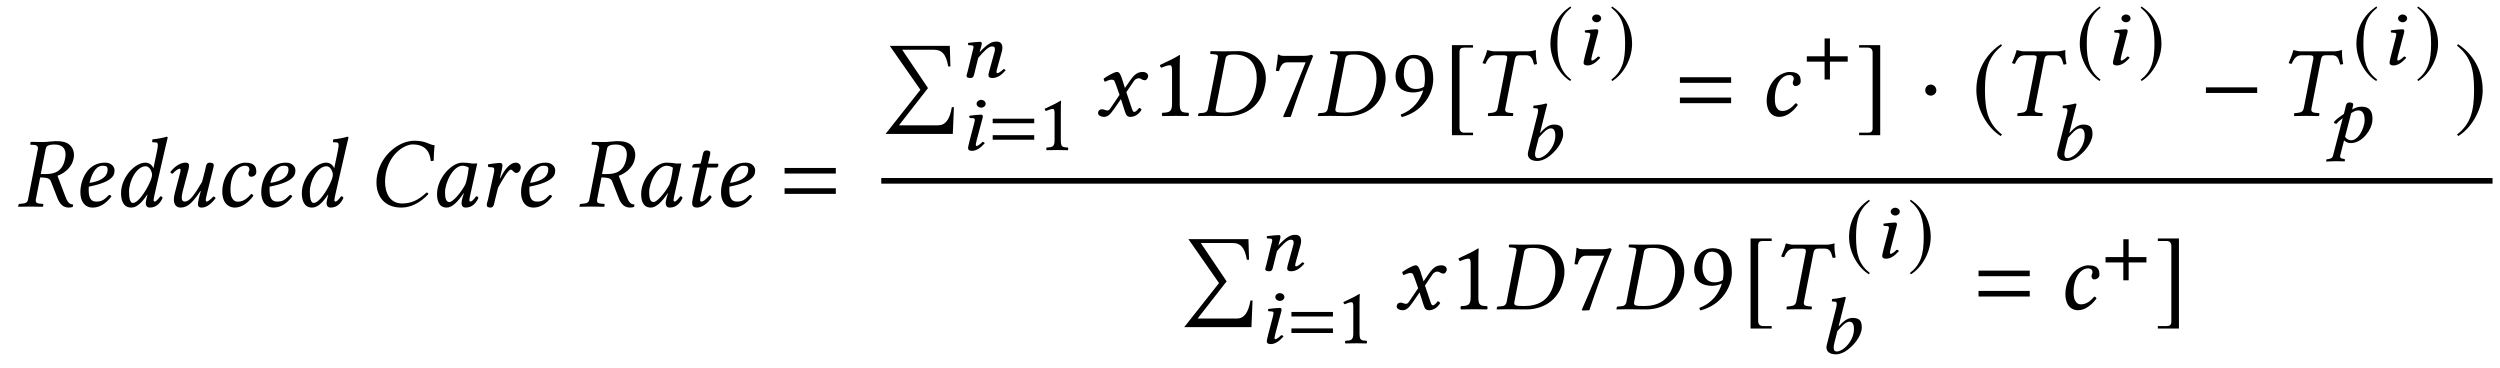 <?xml version='1.0' encoding='UTF-8'?>
<!-- This file was generated by dvisvgm 3.0.3 -->
<svg version='1.1' xmlns='http://www.w3.org/2000/svg' xmlns:xlink='http://www.w3.org/1999/xlink' width='336pt' height='49.5pt' viewBox='0 -33 224 33'>
<g id='page1'>
<g transform='matrix(1 0 0 -1 -193 665)'>
<path d='M197.897 685.049C198.354 685.049 198.874 684.888 198.874 684.162C198.874 684.045 198.856 683.92 198.829 683.776C198.614 682.656 197.915 682.404 197.081 682.404H196.65L197.09 684.637C197.134 684.897 197.287 685.049 197.897 685.049ZM197.951 685.354C197.735 685.354 197.197 685.273 196.857 685.273C196.516 685.273 196.176 685.282 195.772 685.291L195.745 685.273L195.709 685.085C195.701 685.049 195.719 685.031 195.755 685.031L196.086 685.013C196.212 685.004 196.4 684.942 196.4 684.726C196.4 684.699 196.4 684.664 196.391 684.637L195.512 680.136C195.467 679.885 195.332 679.778 194.965 679.751L194.741 679.733C194.696 679.733 194.669 679.706 194.66 679.661L194.624 679.491L194.642 679.473C195.045 679.482 195.395 679.491 195.736 679.491C196.077 679.491 196.426 679.482 196.83 679.473L196.857 679.491L196.883 679.661C196.893 679.706 196.866 679.733 196.83 679.733L196.606 679.751C196.319 679.769 196.203 679.841 196.203 680.02C196.203 680.056 196.203 680.092 196.212 680.136L196.597 682.1C197.314 682.1 197.466 681.965 197.556 681.759L198.166 680.199C198.336 679.778 198.632 679.401 199.152 679.401C199.277 679.401 199.429 679.419 199.528 679.464L199.555 679.679C199.169 679.679 199.017 679.984 198.865 680.369L198.148 682.252C198.542 682.378 199.402 682.844 199.591 683.785C199.618 683.902 199.627 684.018 199.627 684.126C199.627 684.422 199.537 684.682 199.349 684.906C199.017 685.309 198.488 685.354 197.951 685.354ZM202.64 682.808C202.64 682.001 201.699 681.705 201.018 681.616C201.332 682.88 201.824 683.149 202.201 683.149C202.524 683.149 202.64 683.068 202.64 682.808ZM200.956 681.275C203.295 681.732 203.259 682.423 203.259 682.763C203.259 682.987 203.053 683.427 202.407 683.427C200.848 683.427 200.202 681.903 200.202 680.764C200.202 680.002 200.56 679.401 201.305 679.401C201.905 679.401 202.452 679.715 202.982 680.396C202.936 680.495 202.882 680.54 202.774 680.54C202.264 680.02 202.058 679.939 201.627 679.939C201.224 679.939 200.946 680.154 200.946 680.97C200.946 681.015 200.946 681.203 200.956 681.275Z'/>
<path d='M206.211 681.23C205.772 680.423 205.26 679.814 204.911 679.814C204.624 679.814 204.562 680.334 204.562 680.836C204.562 681.786 205.234 683.104 206.059 683.104C206.4 683.104 206.624 682.638 206.624 682.324C206.624 682.118 206.471 681.705 206.211 681.23ZM206.211 680.531L206.149 680.298C206.095 680.083 206.059 679.912 206.059 679.805C206.059 679.634 206.122 679.401 206.427 679.401C206.982 679.401 207.341 679.76 207.574 680.271C207.529 680.352 207.484 680.414 207.367 680.414C207.125 680.083 206.955 679.939 206.865 679.939C206.839 679.939 206.758 679.957 206.758 680.065C206.758 680.145 206.812 680.396 206.848 680.567L207.798 684.718C207.932 685.3 208.022 685.659 208.022 685.659C208.022 685.722 207.995 685.749 207.914 685.749C207.672 685.659 207.027 685.542 206.659 685.515L206.632 685.3C206.632 685.273 206.641 685.255 206.677 685.255L206.955 685.238C207.072 685.238 207.143 685.183 207.143 684.986C207.143 684.888 207.117 684.735 207.081 684.538L206.749 682.933H206.74C206.632 683.203 206.373 683.427 206.032 683.427C205.072 683.427 203.845 682.1 203.845 680.692C203.845 680.199 203.97 679.401 204.759 679.401C205.225 679.401 205.646 679.76 206.184 680.549L206.211 680.531ZM212.037 682.647C212.073 682.808 212.154 683.077 212.154 683.184C212.154 683.337 212.064 683.427 211.777 683.427C211.437 683.427 211.455 683.032 211.365 682.691L211.105 681.705C210.442 680.576 210.002 679.939 209.554 679.939C209.393 679.939 209.285 680.029 209.285 680.271C209.285 680.414 209.303 680.603 209.366 680.845L209.751 682.306C209.823 682.593 209.939 682.96 209.939 683.131S209.886 683.427 209.617 683.427C209.186 683.427 208.676 683.122 208.263 682.593C208.29 682.512 208.344 682.44 208.47 682.44C208.703 682.709 208.998 682.889 209.088 682.889C209.151 682.889 209.178 682.844 209.178 682.736C209.178 682.656 209.124 682.458 209.061 682.225L208.667 680.719C208.604 680.486 208.577 680.289 208.577 680.118C208.577 679.608 208.864 679.401 209.178 679.401C209.876 679.401 210.326 679.957 210.962 680.889L210.989 680.872L210.89 680.522C210.81 680.235 210.738 679.868 210.738 679.697C210.738 679.527 210.8 679.401 211.069 679.401C211.5 679.401 211.902 679.706 212.315 680.235C212.288 680.316 212.234 680.388 212.109 680.388C211.876 680.118 211.616 679.939 211.526 679.939C211.464 679.939 211.437 679.984 211.437 680.092C211.437 680.172 211.481 680.369 211.535 680.603L212.037 682.647ZM214.046 679.401C214.691 679.401 215.274 679.868 215.704 680.459C215.678 680.549 215.588 680.621 215.507 680.621C215.158 680.226 214.798 679.93 214.323 679.93C214.171 679.93 214.001 679.966 213.876 680.136C213.741 680.307 213.651 680.486 213.651 681.024C213.651 682.36 214.279 683.149 214.969 683.149C215.095 683.149 215.346 683.104 215.346 682.808C215.346 682.754 215.328 682.683 215.301 682.638C215.274 682.602 215.256 682.503 215.256 682.449C215.256 682.306 215.346 682.163 215.498 682.163C215.74 682.163 215.964 682.342 215.964 682.566C215.964 682.916 215.928 683.427 214.96 683.427C214.601 683.427 214.019 683.194 213.651 682.799C213.212 682.324 212.917 681.634 212.917 680.827C212.917 680.531 212.97 680.128 213.185 679.832C213.374 679.572 213.678 679.401 214.046 679.401ZM218.847 682.808C218.847 682.001 217.905 681.705 217.224 681.616C217.538 682.88 218.03 683.149 218.407 683.149C218.73 683.149 218.847 683.068 218.847 682.808ZM217.161 681.275C219.501 681.732 219.465 682.423 219.465 682.763C219.465 682.987 219.259 683.427 218.614 683.427C217.054 683.427 216.408 681.903 216.408 680.764C216.408 680.002 216.767 679.401 217.511 679.401C218.111 679.401 218.659 679.715 219.187 680.396C219.143 680.495 219.089 680.54 218.981 680.54C218.47 680.02 218.263 679.939 217.833 679.939C217.43 679.939 217.152 680.154 217.152 680.97C217.152 681.015 217.152 681.203 217.161 681.275Z'/>
<path d='M222.411 681.23C221.971 680.423 221.46 679.814 221.111 679.814C220.824 679.814 220.761 680.334 220.761 680.836C220.761 681.786 221.433 683.104 222.259 683.104C222.599 683.104 222.823 682.638 222.823 682.324C222.823 682.118 222.671 681.705 222.411 681.23ZM222.411 680.531L222.348 680.298C222.294 680.083 222.259 679.912 222.259 679.805C222.259 679.634 222.321 679.401 222.626 679.401C223.182 679.401 223.54 679.76 223.773 680.271C223.728 680.352 223.684 680.414 223.567 680.414C223.325 680.083 223.155 679.939 223.065 679.939C223.038 679.939 222.958 679.957 222.958 680.065C222.958 680.145 223.011 680.396 223.047 680.567L223.997 684.718C224.132 685.3 224.221 685.659 224.221 685.659C224.221 685.722 224.195 685.749 224.114 685.749C223.872 685.659 223.227 685.542 222.859 685.515L222.832 685.3C222.832 685.273 222.841 685.255 222.877 685.255L223.155 685.238C223.271 685.238 223.343 685.183 223.343 684.986C223.343 684.888 223.316 684.735 223.28 684.538L222.949 682.933H222.94C222.832 683.203 222.573 683.427 222.232 683.427C221.272 683.427 220.044 682.1 220.044 680.692C220.044 680.199 220.17 679.401 220.958 679.401C221.425 679.401 221.846 679.76 222.384 680.549L222.411 680.531Z'/>
<path d='M228.963 679.401C229.796 679.401 230.648 679.814 231.384 680.612C231.357 680.692 231.312 680.746 231.213 680.746C230.469 680.047 229.823 679.769 229.026 679.769C227.95 679.769 227.501 680.683 227.501 681.732C227.501 681.974 227.528 682.234 227.573 682.485C227.932 684.305 229.295 685.058 229.976 685.058C231.168 685.058 231.527 684.332 231.599 683.561L231.858 683.597C231.867 684.063 231.885 684.502 231.939 684.986C231.455 685.013 231.195 685.39 230.137 685.39C228.712 685.39 227.134 684.081 226.794 682.315C226.749 682.091 226.731 681.876 226.731 681.652C226.731 680.459 227.403 679.401 228.963 679.401ZM235.134 683.373C234.892 683.4 234.776 683.427 234.417 683.427C233.457 683.427 232.158 682.019 232.158 680.612C232.158 680.109 232.275 679.401 233.027 679.401C233.502 679.401 234.005 679.894 234.543 680.692L234.561 680.674L234.444 680.298C234.382 680.092 234.355 679.912 234.355 679.805C234.355 679.634 234.417 679.401 234.722 679.401C235.278 679.401 235.636 679.76 235.869 680.271C235.824 680.352 235.779 680.414 235.663 680.414C235.421 680.083 235.251 679.939 235.161 679.939C235.134 679.939 235.054 679.957 235.054 680.065C235.054 680.145 235.107 680.396 235.143 680.567L235.762 683.355C235.546 683.355 235.314 683.328 235.134 683.373ZM234.686 681.454C234.247 680.648 233.556 679.894 233.269 679.894C232.965 679.894 232.875 680.253 232.875 680.755C232.875 681.705 233.619 683.149 234.444 683.149C234.632 683.149 234.829 683.086 235 682.978C235 682.978 234.91 682.028 234.686 681.454ZM237.796 682.046L237.867 682.36C237.948 682.709 238.02 683.023 238.02 683.175C238.02 683.31 237.948 683.4 237.832 683.4C237.545 683.4 237.177 683.337 236.756 683.283C236.693 683.211 236.711 683.113 236.765 683.032L237.123 683.005C237.231 682.996 237.285 682.916 237.285 682.826C237.285 682.745 237.285 682.62 237.222 682.369L236.729 680.136C236.685 679.939 236.613 679.787 236.613 679.644C236.613 679.491 236.693 679.401 236.953 679.401C237.267 679.401 237.276 679.787 237.365 680.136L237.625 681.185C238.056 681.965 238.558 682.799 238.764 682.799C238.854 682.799 238.899 682.754 238.953 682.691C239.015 682.62 239.132 682.503 239.257 682.503C239.499 682.503 239.66 682.763 239.66 683.005C239.66 683.194 239.526 683.427 239.194 683.427C238.747 683.427 238.226 682.871 237.832 682.037L237.796 682.046Z'/>
<path d='M242.125 682.808C242.125 682.001 241.184 681.705 240.502 681.616C240.817 682.88 241.31 683.149 241.686 683.149C242.009 683.149 242.125 683.068 242.125 682.808ZM240.44 681.275C242.78 681.732 242.744 682.423 242.744 682.763C242.744 682.987 242.537 683.427 241.892 683.427C240.332 683.427 239.687 681.903 239.687 680.764C239.687 680.002 240.045 679.401 240.79 679.401C241.39 679.401 241.937 679.715 242.466 680.396C242.421 680.495 242.367 680.54 242.259 680.54C241.749 680.02 241.543 679.939 241.112 679.939C240.709 679.939 240.43 680.154 240.43 680.97C240.43 681.015 240.43 681.203 240.44 681.275Z'/>
<path d='M248.188 685.049C248.645 685.049 249.165 684.888 249.165 684.162C249.165 684.045 249.147 683.92 249.12 683.776C248.905 682.656 248.206 682.404 247.372 682.404H246.942L247.381 684.637C247.426 684.897 247.578 685.049 248.188 685.049ZM248.242 685.354C248.026 685.354 247.488 685.273 247.148 685.273C246.807 685.273 246.467 685.282 246.064 685.291L246.037 685.273L246.001 685.085C245.992 685.049 246.01 685.031 246.046 685.031L246.377 685.013C246.503 685.004 246.691 684.942 246.691 684.726C246.691 684.699 246.691 684.664 246.682 684.637L245.804 680.136C245.758 679.885 245.624 679.778 245.256 679.751L245.032 679.733C244.987 679.733 244.96 679.706 244.952 679.661L244.916 679.491L244.934 679.473C245.337 679.482 245.686 679.491 246.028 679.491C246.368 679.491 246.718 679.482 247.121 679.473L247.148 679.491L247.175 679.661C247.184 679.706 247.157 679.733 247.121 679.733L246.897 679.751C246.61 679.769 246.494 679.841 246.494 680.02C246.494 680.056 246.494 680.092 246.503 680.136L246.888 682.1C247.605 682.1 247.757 681.965 247.847 681.759L248.457 680.199C248.628 679.778 248.923 679.401 249.443 679.401C249.569 679.401 249.721 679.419 249.819 679.464L249.846 679.679C249.461 679.679 249.309 679.984 249.156 680.369L248.439 682.252C248.834 682.378 249.694 682.844 249.882 683.785C249.909 683.902 249.918 684.018 249.918 684.126C249.918 684.422 249.828 684.682 249.64 684.906C249.309 685.309 248.78 685.354 248.242 685.354ZM253.425 683.373C253.183 683.4 253.066 683.427 252.707 683.427C251.748 683.427 250.448 682.019 250.448 680.612C250.448 680.109 250.565 679.401 251.318 679.401C251.793 679.401 252.295 679.894 252.833 680.692L252.851 680.674L252.734 680.298C252.672 680.092 252.645 679.912 252.645 679.805C252.645 679.634 252.707 679.401 253.012 679.401C253.569 679.401 253.927 679.76 254.16 680.271C254.115 680.352 254.07 680.414 253.954 680.414C253.712 680.083 253.542 679.939 253.452 679.939C253.425 679.939 253.345 679.957 253.345 680.065C253.345 680.145 253.398 680.396 253.434 680.567L254.053 683.355C253.837 683.355 253.605 683.328 253.425 683.373ZM252.976 681.454C252.537 680.648 251.847 679.894 251.56 679.894C251.256 679.894 251.166 680.253 251.166 680.755C251.166 681.705 251.91 683.149 252.734 683.149C252.923 683.149 253.12 683.086 253.291 682.978C253.291 682.978 253.201 682.028 252.976 681.454ZM255.773 683.337L255.298 683.31C255.127 683.301 255.065 683.229 255.047 683.158C255.037 683.131 255.011 683.023 255.011 683.005C255.011 682.987 255.037 682.987 255.065 682.987H255.692L255.145 680.549C255.083 680.262 255.019 679.984 255.019 679.814C255.019 679.491 255.181 679.401 255.459 679.401C255.863 679.401 256.454 679.769 256.759 680.325C256.732 680.441 256.669 680.495 256.561 680.495C256.149 680.029 255.988 679.939 255.845 679.939C255.818 679.939 255.728 679.957 255.728 680.065C255.728 680.145 255.755 680.325 255.827 680.629L256.356 682.987H257.234C257.341 683.032 257.423 683.265 257.324 683.337H256.436L256.526 683.74C256.561 683.911 256.642 684.171 256.642 684.278C256.642 684.431 256.57 684.52 256.284 684.52C255.961 684.52 255.979 684.117 255.89 683.785L255.773 683.337ZM260.041 682.808C260.041 682.001 259.101 681.705 258.42 681.616C258.733 682.88 259.226 683.149 259.602 683.149C259.925 683.149 260.041 683.068 260.041 682.808ZM258.357 681.275C260.696 681.732 260.66 682.423 260.66 682.763C260.66 682.987 260.455 683.427 259.808 683.427C258.249 683.427 257.603 681.903 257.603 680.764C257.603 680.002 257.962 679.401 258.706 679.401C259.307 679.401 259.853 679.715 260.383 680.396C260.338 680.495 260.284 680.54 260.176 680.54C259.665 680.02 259.459 679.939 259.029 679.939C258.625 679.939 258.348 680.154 258.348 680.97C258.348 681.015 258.348 681.203 258.357 681.275Z'/>
<path d='M267.889 682.449V682.951H263.299V682.449H267.889ZM267.889 680.629V681.132H263.299V680.629H267.889Z'/>
<path d='M278.471 688.396H278.283C278.103 687.275 277.69 686.773 277.063 686.773H273.549L276.149 690.108L273.836 693.541H276.704C277.358 693.541 277.771 693.183 277.96 692.044H278.157L278.103 693.891H272.723L275.467 689.955L272.347 686.002H278.372L278.471 688.396Z'/>
<path d='M282.379 691.985L282.698 693.141C282.778 693.395 282.815 693.563 282.815 693.693C282.815 694.13 282.604 694.275 282.291 694.275C281.877 694.275 281.528 694.122 280.786 693.337L280.778 693.345L280.794 693.41C280.874 693.693 280.967 693.977 280.967 694.101C280.967 694.202 280.917 694.253 280.808 694.253C280.539 694.253 280.154 694.202 279.768 694.159C279.703 694.101 279.732 694.021 279.775 693.955L280.088 693.933C280.183 693.926 280.227 693.861 280.227 693.788C280.227 693.723 280.204 693.621 280.147 693.417L279.703 691.606C279.666 691.461 279.601 691.279 279.601 691.207C279.601 691.083 279.696 691.01 279.965 691.01C280.277 691.01 280.27 691.33 280.35 691.606L280.648 692.814C281.15 693.41 281.586 693.839 281.877 693.839C282.044 693.839 282.146 693.803 282.146 693.577C282.146 693.475 282.117 693.33 282.037 693.083L281.717 691.919C281.644 691.686 281.564 691.388 281.564 691.25S281.659 691.01 281.913 691.01C282.35 691.01 282.713 691.257 283.099 691.686C283.077 691.752 283.026 691.81 282.917 691.81C282.698 691.592 282.459 691.447 282.371 691.447C282.313 691.447 282.284 691.483 282.284 691.57C282.284 691.636 282.327 691.796 282.379 691.985Z'/>
<path d='M280.502 688.703C280.502 688.514 280.692 688.354 280.91 688.354S281.317 688.514 281.317 688.703C281.317 688.892 281.128 689.052 280.91 689.052S280.502 688.892 280.502 688.703ZM280.895 686.885C280.967 687.168 281.063 687.452 281.063 687.576C281.063 687.677 280.99 687.728 280.888 687.728C280.626 687.728 280.27 687.677 279.885 687.634C279.819 687.576 279.848 687.496 279.892 687.43L280.204 687.408C280.299 687.401 280.343 687.336 280.343 687.263C280.343 687.198 280.32 687.096 280.27 686.892L279.877 685.394C279.826 685.161 279.739 684.863 279.739 684.725C279.739 684.587 279.833 684.485 280.081 684.485C280.481 684.485 280.844 684.732 281.229 685.161C281.208 685.227 281.15 685.285 281.033 685.285C280.822 685.067 280.589 684.921 280.509 684.921C280.452 684.921 280.43 684.958 280.43 685.045C280.43 685.111 280.473 685.27 280.517 685.46L280.895 686.885Z'/>
<path d='M285.667 686.958V687.365H281.945V686.958H285.667ZM285.667 685.481V685.889H281.945V685.481H285.667Z'/>
<path d='M288.049 685.445V687.968C288.049 688.405 288.056 688.848 288.07 688.943C288.07 688.979 288.056 688.979 288.027 688.979C287.627 688.732 287.241 688.55 286.601 688.252C286.616 688.172 286.646 688.099 286.71 688.055C287.045 688.194 287.205 688.237 287.343 688.237C287.466 688.237 287.489 688.063 287.489 687.815V685.445C287.489 684.841 287.292 684.805 286.783 684.783C286.739 684.74 286.739 684.587 286.783 684.543C287.14 684.551 287.401 684.558 287.794 684.558C288.143 684.558 288.318 684.551 288.681 684.543C288.724 684.587 288.724 684.74 288.681 684.783C288.172 684.805 288.049 684.841 288.049 685.445Z'/>
<path d='M292.997 690.388L293.31 689.5L292.477 688.272C292.387 688.138 292.288 688.102 292.226 688.102C292.154 688.102 292.055 688.12 291.983 688.156C291.902 688.192 291.813 688.21 291.723 688.21C291.526 688.21 291.383 688.066 291.383 687.869C291.383 687.636 291.696 687.528 291.902 687.528C292.207 687.528 292.423 687.663 292.817 688.228L293.436 689.124L293.785 688.03C293.902 687.672 293.991 687.528 294.296 687.528C294.61 687.528 295.005 687.699 295.283 688.165C295.247 688.245 295.166 688.317 295.068 688.335C294.835 688.039 294.718 687.968 294.619 687.968C294.538 687.968 294.476 688.084 294.404 688.299L293.92 689.743L294.601 690.747C294.745 690.953 294.96 690.989 295.023 690.989C295.095 690.989 295.211 690.962 295.292 690.899C295.354 690.845 295.498 690.809 295.587 690.809C295.713 690.809 295.874 690.989 295.874 691.195C295.874 691.419 295.632 691.554 295.426 691.554C294.978 691.554 294.682 691.401 294.242 690.764L293.794 690.119L293.543 690.908C293.391 691.374 293.292 691.554 293.068 691.554C292.862 691.554 292.199 691.186 291.885 690.953C291.893 690.854 291.929 690.738 292.001 690.675C292.109 690.72 292.405 690.863 292.593 690.863C292.701 690.863 292.79 690.845 292.844 690.764C292.88 690.693 292.943 690.54 292.997 690.388Z'/>
<path d='M298.705 688.712V691.822C298.705 692.36 298.714 692.907 298.733 693.024C298.733 693.069 298.714 693.069 298.678 693.069C298.186 692.764 297.711 692.54 296.922 692.172C296.94 692.074 296.976 691.984 297.056 691.93C297.469 692.1 297.666 692.154 297.836 692.154C297.988 692.154 298.015 691.939 298.015 691.634V688.712C298.015 687.968 297.773 687.923 297.146 687.896C297.092 687.842 297.092 687.654 297.146 687.6C297.585 687.609 297.908 687.618 298.392 687.618C298.822 687.618 299.038 687.609 299.486 687.6C299.54 687.654 299.54 687.842 299.486 687.896C298.858 687.923 298.705 687.968 298.705 688.712Z'/>
<path d='M300.369 687.779L300.342 687.618L300.359 687.6C300.763 687.609 301.103 687.618 301.453 687.618C301.785 687.618 302.116 687.6 303.004 687.6C304.223 687.6 305.935 688.174 306.356 690.379C306.401 690.585 306.419 690.791 306.419 690.98C306.419 692.369 305.425 693.418 303.981 693.418C303.434 693.418 302.923 693.4 302.574 693.4C302.242 693.4 301.892 693.409 301.489 693.418L301.462 693.4L301.435 693.23C301.426 693.185 301.453 693.158 301.498 693.158L301.731 693.14C302.009 693.122 302.125 693.086 302.125 692.907C302.125 692.862 302.116 692.809 302.108 692.746L301.238 688.281C301.184 687.995 301.014 687.896 300.709 687.878L300.449 687.86C300.413 687.86 300.378 687.824 300.369 687.779ZM301.928 688.272L302.807 692.764C302.87 693.078 303.174 693.113 303.595 693.113C305.093 693.113 305.604 692.091 305.604 690.971C305.604 690.702 305.577 690.433 305.523 690.164C305.173 688.353 304.008 687.905 302.798 687.905C302.08 687.905 301.919 687.959 301.919 688.156C301.919 688.192 301.919 688.228 301.928 688.272Z'/>
<path d='M308.381 692.414H309.986C309.287 690.675 308.579 688.927 307.969 687.564L308.041 687.501L308.651 687.528C309.162 689.052 309.654 690.54 310.658 692.988L310.515 693.095C310.362 693.051 310.165 692.997 309.825 692.997H307.978C307.673 692.997 307.691 693.086 307.53 693.122C307.503 693.122 307.494 693.122 307.494 693.095C307.485 692.665 307.386 692.127 307.315 691.661C307.413 691.634 307.503 691.625 307.601 691.634C307.798 692.351 308.094 692.414 308.381 692.414Z'/>
<path d='M311.102 687.779L311.075 687.618L311.093 687.6C311.496 687.609 311.837 687.618 312.187 687.618C312.519 687.618 312.85 687.6 313.737 687.6C314.957 687.6 316.669 688.174 317.09 690.379C317.135 690.585 317.153 690.791 317.153 690.98C317.153 692.369 316.158 693.418 314.715 693.418C314.168 693.418 313.656 693.4 313.307 693.4C312.976 693.4 312.626 693.409 312.223 693.418L312.196 693.4L312.169 693.23C312.16 693.185 312.187 693.158 312.232 693.158L312.465 693.14C312.743 693.122 312.859 693.086 312.859 692.907C312.859 692.862 312.85 692.809 312.841 692.746L311.971 688.281C311.918 687.995 311.747 687.896 311.442 687.878L311.182 687.86C311.146 687.86 311.111 687.824 311.102 687.779ZM312.662 688.272L313.54 692.764C313.603 693.078 313.907 693.113 314.329 693.113C315.826 693.113 316.337 692.091 316.337 690.971C316.337 690.702 316.31 690.433 316.256 690.164C315.906 688.353 314.742 687.905 313.531 687.905C312.814 687.905 312.653 687.959 312.653 688.156C312.653 688.192 312.653 688.228 312.662 688.272Z'/>
<path d='M320.603 690.236C320.307 690.039 320.011 690.03 319.859 690.03C318.981 690.03 318.783 690.89 318.783 691.338C318.783 692.325 319.16 692.773 319.599 692.773C320.163 692.773 320.675 692.468 320.675 690.935C320.675 690.738 320.656 690.496 320.603 690.236ZM320.522 689.913C320.28 689.097 319.706 688.192 318.514 687.744C318.514 687.636 318.55 687.555 318.622 687.51C319.527 687.779 320.083 688.156 320.585 688.739C321.141 689.384 321.419 690.2 321.419 690.908C321.419 692.728 320.387 693.086 319.698 693.086C318.523 693.086 318.039 691.948 318.039 691.177S318.452 689.716 319.67 689.716C319.903 689.716 320.253 689.787 320.522 689.913Z'/>
<path d='M324.985 686.112H324.213C323.917 686.112 323.774 686.264 323.774 686.578V693.338C323.774 693.616 323.891 693.732 324.177 693.732H324.985V693.956H323.093V685.888H324.985V686.112Z'/>
<path d='M326.891 693.4C326.659 693.4 326.47 693.481 326.255 693.517C326.138 693.078 326.03 692.818 325.833 692.351C325.905 692.306 326.021 692.28 326.102 692.28C326.363 692.871 326.587 693.051 327.061 693.051H327.68C328.03 693.051 328.083 692.961 328.038 692.701L327.187 688.299C327.133 688.048 326.999 687.923 326.631 687.887L326.353 687.86C326.317 687.824 326.3 687.681 326.336 687.6C326.739 687.609 327.061 687.618 327.411 687.618C327.751 687.618 328.155 687.609 328.55 687.6C328.577 687.636 328.603 687.815 328.577 687.86L328.271 687.887C327.922 687.914 327.823 688.03 327.877 688.299L328.729 692.674C328.792 692.979 328.909 693.051 329.213 693.051H329.697C330.163 693.051 330.298 692.818 330.45 692.217C330.539 692.217 330.611 692.217 330.719 692.262C330.62 692.773 330.593 693.158 330.62 693.517C330.325 693.463 330.208 693.4 329.885 693.4H326.891Z'/>
<path d='M333.714 697.422C332.66 696.738 331.918 695.56 331.918 694.077C331.918 692.724 332.689 691.357 333.692 690.739L333.779 690.856C332.82 691.612 332.544 692.491 332.544 694.099C332.544 695.713 332.842 696.549 333.779 697.305L333.714 697.422Z'/>
<path d='M335.651 696.353C335.651 696.164 335.84 696.004 336.059 696.004C336.277 696.004 336.466 696.164 336.466 696.353C336.466 696.542 336.277 696.702 336.059 696.702C335.84 696.702 335.651 696.542 335.651 696.353ZM336.044 694.535C336.117 694.818 336.211 695.102 336.211 695.226C336.211 695.327 336.138 695.378 336.037 695.378C335.775 695.378 335.418 695.327 335.033 695.284C334.968 695.226 334.997 695.146 335.04 695.08L335.353 695.058C335.448 695.051 335.491 694.986 335.491 694.913C335.491 694.848 335.47 694.746 335.418 694.542L335.026 693.044C334.976 692.811 334.888 692.513 334.888 692.375S334.983 692.135 335.229 692.135C335.63 692.135 335.993 692.382 336.379 692.811C336.357 692.877 336.298 692.935 336.182 692.935C335.972 692.717 335.739 692.572 335.659 692.572C335.601 692.572 335.579 692.608 335.579 692.695C335.579 692.761 335.623 692.921 335.666 693.11L336.044 694.535Z'/>
<path d='M337.439 697.422L337.373 697.305C338.311 696.549 338.61 695.713 338.61 694.099C338.61 692.491 338.333 691.612 337.373 690.856L337.46 690.739C338.464 691.357 339.235 692.724 339.235 694.077C339.235 695.56 338.493 696.738 337.439 697.422Z'/>
<path d='M331.428 687.874C331.544 688.346 331.624 688.637 331.624 688.637C331.624 688.688 331.595 688.725 331.501 688.725C331.29 688.652 330.722 688.557 330.403 688.536L330.374 688.346C330.374 688.325 330.388 688.31 330.417 688.31L330.657 688.296C330.752 688.296 330.817 688.252 330.817 688.092C330.817 688.012 330.795 687.888 330.759 687.728L329.923 684.42C329.909 684.347 329.893 684.274 329.893 684.202C329.893 683.853 330.148 683.576 330.745 683.576C330.991 683.576 331.304 683.671 331.588 683.845C332.322 684.303 333.057 685.234 333.057 685.976C333.057 686.47 332.955 686.841 332.228 686.841C331.682 686.841 331.283 686.383 330.998 686.085L330.984 686.092L331.428 687.874ZM332.358 685.838C332.358 684.783 331.399 683.831 330.809 683.831C330.62 683.831 330.54 683.954 330.54 684.18C330.54 684.296 330.563 684.441 330.606 684.609L330.868 685.656C331.231 686.056 331.588 686.499 331.959 686.499C332.191 686.499 332.358 686.332 332.358 685.838Z'/>
<path d='M348.109 690.576V691.078H343.519V690.576H348.109ZM348.109 688.756V689.259H343.519V688.756H348.109Z'/>
<path d='M352.422 687.528C353.067 687.528 353.651 687.995 354.081 688.586C354.054 688.676 353.965 688.748 353.884 688.748C353.534 688.353 353.175 688.057 352.7 688.057C352.548 688.057 352.377 688.093 352.252 688.263C352.118 688.434 352.028 688.613 352.028 689.151C352.028 690.487 352.655 691.276 353.345 691.276C353.471 691.276 353.722 691.231 353.722 690.935C353.722 690.881 353.704 690.809 353.678 690.764C353.651 690.729 353.632 690.63 353.632 690.576C353.632 690.433 353.722 690.29 353.875 690.29C354.117 690.29 354.341 690.469 354.341 690.693C354.341 691.043 354.314 691.554 353.336 691.554C352.978 691.554 352.396 691.321 352.028 690.917C351.589 690.451 351.293 689.76 351.293 688.954C351.293 688.658 351.356 688.255 351.562 687.959C351.75 687.699 352.055 687.528 352.422 687.528Z'/>
<path d='M356.483 692.956H354.89V692.476H356.483V690.876H356.962V692.476H358.555V692.956H356.962V694.555H356.483V692.956Z'/>
<path d='M359.576 686.112V685.888H361.467V693.956H359.576V693.732H360.346C360.643 693.732 360.786 693.58 360.786 693.266V686.506C360.786 686.228 360.661 686.112 360.382 686.112H359.576Z'/>
<path d='M366.497 689.913C366.497 690.191 366.264 690.424 365.995 690.424S365.502 690.2 365.502 689.913C365.502 689.572 365.807 689.429 365.995 689.429S366.497 689.581 366.497 689.913Z'/>
<path d='M372.296 694.046C370.995 693.203 370.081 691.751 370.081 689.922C370.081 688.255 371.031 686.569 372.269 685.807L372.376 685.95C371.192 686.883 370.852 687.968 370.852 689.949C370.852 691.939 371.219 692.97 372.376 693.902L372.296 694.046Z'/>
<path d='M374.328 693.4C374.095 693.4 373.907 693.481 373.692 693.517C373.575 693.078 373.468 692.818 373.271 692.351C373.342 692.306 373.459 692.28 373.54 692.28C373.799 692.871 374.023 693.051 374.498 693.051H375.117C375.466 693.051 375.521 692.961 375.476 692.701L374.624 688.299C374.57 688.048 374.436 687.923 374.068 687.887L373.79 687.86C373.754 687.824 373.737 687.681 373.773 687.6C374.176 687.609 374.498 687.618 374.848 687.618C375.188 687.618 375.592 687.609 375.987 687.6C376.014 687.636 376.041 687.815 376.014 687.86L375.709 687.887C375.358 687.914 375.26 688.03 375.314 688.299L376.166 692.674C376.229 692.979 376.345 693.051 376.65 693.051H377.134C377.6 693.051 377.735 692.818 377.887 692.217C377.977 692.217 378.049 692.217 378.156 692.262C378.058 692.773 378.031 693.158 378.058 693.517C377.762 693.463 377.645 693.4 377.322 693.4H374.328Z'/>
<path d='M381.144 697.422C380.09 696.738 379.348 695.56 379.348 694.077C379.348 692.724 380.119 691.357 381.122 690.739L381.209 690.856C380.25 691.612 379.974 692.491 379.974 694.099C379.974 695.713 380.272 696.549 381.209 697.305L381.144 697.422Z'/>
<path d='M383.081 696.353C383.081 696.164 383.27 696.004 383.489 696.004C383.707 696.004 383.896 696.164 383.896 696.353C383.896 696.542 383.707 696.702 383.489 696.702C383.27 696.702 383.081 696.542 383.081 696.353ZM383.474 694.535C383.547 694.818 383.641 695.102 383.641 695.226C383.641 695.327 383.568 695.378 383.467 695.378C383.205 695.378 382.848 695.327 382.463 695.284C382.398 695.226 382.427 695.146 382.47 695.08L382.784 695.058C382.878 695.051 382.921 694.986 382.921 694.913C382.921 694.848 382.9 694.746 382.848 694.542L382.456 693.044C382.406 692.811 382.318 692.513 382.318 692.375S382.413 692.135 382.659 692.135C383.06 692.135 383.423 692.382 383.809 692.811C383.787 692.877 383.728 692.935 383.612 692.935C383.402 692.717 383.169 692.572 383.089 692.572C383.03 692.572 383.009 692.608 383.009 692.695C383.009 692.761 383.053 692.921 383.096 693.11L383.474 694.535Z'/>
<path d='M384.869 697.422L384.803 697.305C385.741 696.549 386.04 695.713 386.04 694.099C386.04 692.491 385.763 691.612 384.803 690.856L384.89 690.739C385.894 691.357 386.665 692.724 386.665 694.077C386.665 695.56 385.923 696.738 384.869 697.422Z'/>
<path d='M378.858 687.874C378.974 688.346 379.054 688.637 379.054 688.637C379.054 688.688 379.025 688.725 378.931 688.725C378.72 688.652 378.152 688.557 377.833 688.536L377.804 688.346C377.804 688.325 377.818 688.31 377.847 688.31L378.087 688.296C378.182 688.296 378.247 688.252 378.247 688.092C378.247 688.012 378.225 687.888 378.189 687.728L377.353 684.42C377.339 684.347 377.323 684.274 377.323 684.202C377.323 683.853 377.578 683.576 378.175 683.576C378.421 683.576 378.734 683.671 379.018 683.845C379.752 684.303 380.487 685.234 380.487 685.976C380.487 686.47 380.385 686.841 379.658 686.841C379.112 686.841 378.713 686.383 378.428 686.085L378.414 686.092L378.858 687.874ZM379.788 685.838C379.788 684.783 378.829 683.831 378.239 683.831C378.05 683.831 377.97 683.954 377.97 684.18C377.97 684.296 377.993 684.441 378.036 684.609L378.298 685.656C378.661 686.056 379.018 686.499 379.389 686.499C379.621 686.499 379.788 686.332 379.788 685.838Z'/>
<path d='M395.242 689.671V690.173H390.652V689.671H395.242Z'/>
<path d='M399.121 693.4C398.888 693.4 398.7 693.481 398.485 693.517C398.368 693.078 398.26 692.818 398.063 692.351C398.135 692.306 398.252 692.28 398.332 692.28C398.592 692.871 398.816 693.051 399.291 693.051H399.91C400.26 693.051 400.314 692.961 400.269 692.701L399.417 688.299C399.363 688.048 399.229 687.923 398.861 687.887L398.583 687.86C398.547 687.824 398.529 687.681 398.565 687.6C398.969 687.609 399.291 687.618 399.641 687.618C399.982 687.618 400.385 687.609 400.78 687.6C400.807 687.636 400.834 687.815 400.807 687.86L400.502 687.887C400.152 687.914 400.054 688.03 400.108 688.299L400.959 692.674C401.022 692.979 401.138 693.051 401.443 693.051H401.927C402.393 693.051 402.528 692.818 402.68 692.217C402.77 692.217 402.842 692.217 402.949 692.262C402.85 692.773 402.824 693.158 402.85 693.517C402.555 693.463 402.438 693.4 402.115 693.4H399.121Z'/>
<path d='M405.93 697.422C404.876 696.738 404.134 695.56 404.134 694.077C404.134 692.724 404.905 691.357 405.908 690.739L405.995 690.856C405.036 691.612 404.76 692.491 404.76 694.099C404.76 695.713 405.058 696.549 405.995 697.305L405.93 697.422Z'/>
<path d='M407.867 696.353C407.867 696.164 408.056 696.004 408.274 696.004C408.493 696.004 408.682 696.164 408.682 696.353C408.682 696.542 408.493 696.702 408.274 696.702C408.056 696.702 407.867 696.542 407.867 696.353ZM408.26 694.535C408.333 694.818 408.427 695.102 408.427 695.226C408.427 695.327 408.354 695.378 408.253 695.378C407.991 695.378 407.634 695.327 407.249 695.284C407.184 695.226 407.213 695.146 407.256 695.08L407.57 695.058C407.664 695.051 407.707 694.986 407.707 694.913C407.707 694.848 407.686 694.746 407.634 694.542L407.242 693.044C407.192 692.811 407.104 692.513 407.104 692.375S407.199 692.135 407.445 692.135C407.846 692.135 408.209 692.382 408.595 692.811C408.573 692.877 408.514 692.935 408.398 692.935C408.188 692.717 407.955 692.572 407.875 692.572C407.816 692.572 407.795 692.608 407.795 692.695C407.795 692.761 407.839 692.921 407.882 693.11L408.26 694.535Z'/>
<path d='M409.655 697.422L409.589 697.305C410.527 696.549 410.826 695.713 410.826 694.099C410.826 692.491 410.549 691.612 409.589 690.856L409.676 690.739C410.68 691.357 411.451 692.724 411.451 694.077C411.451 695.56 410.709 696.738 409.655 697.422Z'/>
<path d='M403.747 688.189C403.776 688.319 403.849 688.538 403.849 688.625C403.849 688.748 403.776 688.821 403.507 688.821C403.195 688.821 403.187 688.501 403.122 688.225L403.013 687.796C402.628 687.534 402.329 687.316 402.111 687.062C402.14 686.96 402.213 686.909 402.35 686.909C402.525 687.12 402.692 687.251 402.91 687.418L402.045 684.08C402.002 683.877 401.893 683.789 401.653 683.753L401.507 683.731C401.471 683.724 401.435 683.717 401.435 683.673V683.535L401.45 683.52C401.45 683.52 401.98 683.557 402.256 683.557C402.562 683.557 403.086 683.542 403.086 683.542L403.1 683.557V683.702C403.1 683.739 403.078 683.753 403.049 683.76L402.904 683.782C402.801 683.797 402.671 683.826 402.671 683.993C402.671 684.015 402.678 684.044 402.685 684.08L403.027 685.418C403.143 685.302 403.376 685.178 403.601 685.178C404.154 685.178 404.598 685.469 404.94 685.854C405.354 686.334 405.572 686.829 405.572 687.353C405.572 687.963 405.361 688.443 404.612 688.443C404.227 688.443 403.951 688.305 403.747 688.189ZM404.874 687.236C404.874 686.88 404.721 686.378 404.438 685.949C404.248 685.651 403.943 685.433 403.66 685.433C403.471 685.433 403.267 685.527 403.115 685.738L403.667 687.861C403.842 687.978 404.045 688.109 404.314 688.109C404.794 688.109 404.874 687.593 404.874 687.236Z'/>
<path d='M413.233 694.046L413.153 693.902C414.31 692.97 414.677 691.939 414.677 689.949C414.677 687.968 414.337 686.883 413.153 685.95L413.26 685.807C414.498 686.569 415.448 688.255 415.448 689.922C415.448 691.751 414.534 693.203 413.233 694.046Z'/>
<path d='M271.961 681.797H416.332' stroke='#000' fill='none' stroke-width='.504'/>
<path d='M305.228 671.08H305.04C304.86 669.959 304.447 669.457 303.82 669.457H300.306L302.906 672.792L300.593 676.225H303.461C304.116 676.225 304.529 675.867 304.717 674.728H304.914L304.86 676.575H299.481L302.224 672.639L299.104 668.686H305.129L305.228 671.08Z'/>
<path d='M309.145 674.669L309.464 675.825C309.544 676.079 309.581 676.247 309.581 676.377C309.581 676.814 309.37 676.959 309.057 676.959C308.643 676.959 308.294 676.806 307.552 676.021L307.544 676.029L307.56 676.094C307.64 676.377 307.733 676.661 307.733 676.785C307.733 676.886 307.683 676.937 307.574 676.937C307.305 676.937 306.92 676.886 306.534 676.843C306.469 676.785 306.498 676.705 306.541 676.639L306.854 676.617C306.949 676.61 306.993 676.545 306.993 676.472C306.993 676.407 306.97 676.305 306.913 676.101L306.469 674.29C306.432 674.145 306.367 673.963 306.367 673.891C306.367 673.767 306.462 673.694 306.731 673.694C307.043 673.694 307.036 674.014 307.116 674.29L307.414 675.498C307.916 676.094 308.352 676.523 308.643 676.523C308.81 676.523 308.912 676.487 308.912 676.261C308.912 676.159 308.883 676.014 308.803 675.767L308.483 674.603C308.41 674.37 308.33 674.072 308.33 673.934S308.425 673.694 308.679 673.694C309.116 673.694 309.479 673.941 309.865 674.37C309.843 674.436 309.792 674.494 309.683 674.494C309.464 674.276 309.225 674.131 309.137 674.131C309.079 674.131 309.05 674.167 309.05 674.254C309.05 674.32 309.093 674.48 309.145 674.669Z'/>
<path d='M307.268 671.387C307.268 671.198 307.458 671.038 307.676 671.038S308.083 671.198 308.083 671.387C308.083 671.576 307.894 671.736 307.676 671.736S307.268 671.576 307.268 671.387ZM307.661 669.569C307.733 669.852 307.829 670.136 307.829 670.26C307.829 670.361 307.756 670.412 307.654 670.412C307.392 670.412 307.036 670.361 306.651 670.318C306.585 670.26 306.614 670.18 306.658 670.114L306.97 670.092C307.065 670.085 307.109 670.02 307.109 669.947C307.109 669.882 307.086 669.78 307.036 669.576L306.644 668.078C306.592 667.845 306.505 667.547 306.505 667.409S306.599 667.169 306.847 667.169C307.247 667.169 307.61 667.416 307.995 667.845C307.974 667.911 307.916 667.969 307.799 667.969C307.589 667.751 307.355 667.606 307.275 667.606C307.218 667.606 307.196 667.642 307.196 667.729C307.196 667.795 307.239 667.955 307.283 668.144L307.661 669.569Z'/>
<path d='M312.433 669.642V670.049H308.711V669.642H312.433ZM312.433 668.165V668.573H308.711V668.165H312.433Z'/>
<path d='M314.815 668.129V670.652C314.815 671.089 314.822 671.532 314.836 671.627C314.836 671.663 314.822 671.663 314.793 671.663C314.392 671.416 314.007 671.234 313.367 670.936C313.382 670.856 313.411 670.783 313.476 670.739C313.811 670.878 313.971 670.921 314.109 670.921C314.232 670.921 314.255 670.747 314.255 670.5V668.129C314.255 667.525 314.058 667.489 313.549 667.467C313.506 667.424 313.506 667.271 313.549 667.227C313.906 667.235 314.168 667.242 314.56 667.242C314.909 667.242 315.084 667.235 315.447 667.227C315.49 667.271 315.49 667.424 315.447 667.467C314.938 667.489 314.815 667.525 314.815 668.129Z'/>
<path d='M319.754 673.063L320.067 672.176L319.234 670.947C319.144 670.813 319.046 670.777 318.983 670.777C318.911 670.777 318.812 670.795 318.74 670.831C318.659 670.867 318.57 670.885 318.48 670.885C318.283 670.885 318.14 670.741 318.14 670.544C318.14 670.311 318.453 670.203 318.659 670.203C318.964 670.203 319.18 670.338 319.574 670.903L320.193 671.799L320.542 670.706C320.659 670.347 320.748 670.203 321.053 670.203C321.367 670.203 321.762 670.374 322.04 670.84C322.004 670.921 321.923 670.992 321.825 671.01C321.592 670.714 321.475 670.643 321.376 670.643C321.296 670.643 321.233 670.759 321.161 670.974L320.677 672.418L321.358 673.422C321.502 673.628 321.717 673.664 321.78 673.664C321.852 673.664 321.968 673.637 322.049 673.574C322.111 673.52 322.255 673.485 322.344 673.485C322.47 673.485 322.631 673.664 322.631 673.87C322.631 674.094 322.389 674.229 322.183 674.229C321.735 674.229 321.439 674.076 320.999 673.44L320.551 672.794L320.3 673.583C320.148 674.049 320.049 674.229 319.825 674.229C319.619 674.229 318.955 673.861 318.642 673.628C318.65 673.529 318.686 673.413 318.758 673.35C318.866 673.395 319.162 673.538 319.35 673.538C319.458 673.538 319.548 673.52 319.601 673.44C319.637 673.368 319.7 673.216 319.754 673.063Z'/>
<path d='M325.462 671.387V674.497C325.462 675.036 325.471 675.582 325.49 675.699C325.49 675.744 325.471 675.744 325.435 675.744C324.942 675.439 324.468 675.215 323.679 674.847C323.697 674.749 323.733 674.659 323.813 674.605C324.226 674.776 324.423 674.829 324.593 674.829C324.745 674.829 324.772 674.614 324.772 674.309V671.387C324.772 670.643 324.53 670.598 323.903 670.571C323.849 670.517 323.849 670.329 323.903 670.275C324.342 670.284 324.665 670.293 325.149 670.293C325.579 670.293 325.795 670.284 326.243 670.275C326.297 670.329 326.297 670.517 326.243 670.571C325.615 670.598 325.462 670.643 325.462 671.387Z'/>
<path d='M327.126 670.454L327.099 670.293L327.117 670.275C327.52 670.284 327.86 670.293 328.21 670.293C328.542 670.293 328.873 670.275 329.761 670.275C330.98 670.275 332.692 670.849 333.113 673.054C333.158 673.261 333.176 673.466 333.176 673.655C333.176 675.044 332.182 676.093 330.738 676.093C330.191 676.093 329.68 676.075 329.331 676.075C329 676.075 328.649 676.084 328.246 676.093L328.219 676.075L328.192 675.905C328.183 675.86 328.21 675.833 328.255 675.833L328.488 675.815C328.765 675.797 328.882 675.761 328.882 675.582C328.882 675.537 328.873 675.484 328.865 675.421L327.995 670.956C327.941 670.67 327.771 670.571 327.466 670.553L327.206 670.535C327.17 670.535 327.135 670.499 327.126 670.454ZM328.685 670.947L329.564 675.439C329.627 675.753 329.931 675.788 330.352 675.788C331.85 675.788 332.361 674.766 332.361 673.646C332.361 673.377 332.334 673.108 332.28 672.839C331.93 671.028 330.765 670.58 329.555 670.58C328.837 670.58 328.676 670.634 328.676 670.831C328.676 670.867 328.676 670.903 328.685 670.947Z'/>
<path d='M335.138 675.089H336.743C336.044 673.35 335.336 671.602 334.726 670.239L334.798 670.176L335.408 670.203C335.919 671.727 336.411 673.216 337.415 675.663L337.272 675.771C337.119 675.726 336.922 675.672 336.582 675.672H334.735C334.43 675.672 334.448 675.761 334.287 675.797C334.26 675.797 334.251 675.797 334.251 675.771C334.242 675.34 334.143 674.802 334.072 674.336C334.17 674.309 334.26 674.3 334.358 674.309C334.555 675.026 334.851 675.089 335.138 675.089Z'/>
<path d='M337.859 670.454L337.832 670.293L337.849 670.275C338.253 670.284 338.594 670.293 338.944 670.293C339.276 670.293 339.607 670.275 340.494 670.275C341.714 670.275 343.426 670.849 343.847 673.054C343.892 673.261 343.91 673.466 343.91 673.655C343.91 675.044 342.915 676.093 341.472 676.093C340.925 676.093 340.413 676.075 340.064 676.075C339.732 676.075 339.383 676.084 338.98 676.093L338.953 676.075L338.926 675.905C338.917 675.86 338.944 675.833 338.989 675.833L339.222 675.815C339.499 675.797 339.616 675.761 339.616 675.582C339.616 675.537 339.607 675.484 339.598 675.421L338.728 670.956C338.675 670.67 338.504 670.571 338.199 670.553L337.939 670.535C337.903 670.535 337.868 670.499 337.859 670.454ZM339.419 670.947L340.297 675.439C340.36 675.753 340.664 675.788 341.086 675.788C342.583 675.788 343.094 674.766 343.094 673.646C343.094 673.377 343.067 673.108 343.013 672.839C342.663 671.028 341.499 670.58 340.288 670.58C339.571 670.58 339.41 670.634 339.41 670.831C339.41 670.867 339.41 670.903 339.419 670.947Z'/>
<path d='M347.36 672.911C347.064 672.714 346.768 672.705 346.616 672.705C345.738 672.705 345.54 673.565 345.54 674.013C345.54 675 345.917 675.448 346.356 675.448C346.92 675.448 347.432 675.143 347.432 673.61C347.432 673.413 347.413 673.171 347.36 672.911ZM347.279 672.588C347.037 671.772 346.463 670.867 345.272 670.419C345.272 670.311 345.308 670.23 345.379 670.186C346.284 670.454 346.84 670.831 347.342 671.414C347.898 672.059 348.176 672.875 348.176 673.583C348.176 675.403 347.144 675.761 346.455 675.761C345.28 675.761 344.796 674.623 344.796 673.852S345.209 672.391 346.427 672.391C346.66 672.391 347.01 672.462 347.279 672.588Z'/>
<path d='M351.742 668.787H350.97C350.674 668.787 350.531 668.939 350.531 669.253V676.013C350.531 676.291 350.648 676.407 350.934 676.407H351.742V676.631H349.85V668.563H351.742V668.787Z'/>
<path d='M353.648 676.075C353.416 676.075 353.227 676.156 353.012 676.192C352.895 675.753 352.787 675.493 352.59 675.026C352.662 674.981 352.778 674.955 352.859 674.955C353.12 675.546 353.344 675.726 353.819 675.726H354.437C354.787 675.726 354.84 675.636 354.795 675.376L353.944 670.974C353.89 670.723 353.756 670.598 353.388 670.562L353.111 670.535C353.075 670.499 353.057 670.356 353.092 670.275C353.496 670.284 353.819 670.293 354.168 670.293C354.509 670.293 354.912 670.284 355.307 670.275C355.334 670.311 355.361 670.49 355.334 670.535L355.028 670.562C354.679 670.589 354.58 670.706 354.634 670.974L355.486 675.349C355.549 675.654 355.666 675.726 355.97 675.726H356.454C356.92 675.726 357.055 675.493 357.207 674.892C357.296 674.892 357.368 674.892 357.476 674.937C357.377 675.448 357.35 675.833 357.377 676.192C357.082 676.138 356.965 676.075 356.642 676.075H353.648Z'/>
<path d='M360.471 680.106C359.417 679.422 358.675 678.244 358.675 676.761C358.675 675.408 359.446 674.041 360.449 673.423L360.536 673.54C359.577 674.296 359.301 675.176 359.301 676.783C359.301 678.397 359.599 679.233 360.536 679.989L360.471 680.106Z'/>
<path d='M362.408 679.037C362.408 678.848 362.597 678.688 362.816 678.688C363.034 678.688 363.223 678.848 363.223 679.037C363.223 679.226 363.034 679.386 362.816 679.386C362.597 679.386 362.408 679.226 362.408 679.037ZM362.801 677.219C362.874 677.502 362.968 677.786 362.968 677.91C362.968 678.011 362.895 678.062 362.794 678.062C362.532 678.062 362.175 678.011 361.79 677.968C361.725 677.91 361.754 677.83 361.797 677.764L362.111 677.742C362.205 677.735 362.248 677.67 362.248 677.597C362.248 677.532 362.227 677.43 362.175 677.226L361.783 675.728C361.733 675.495 361.645 675.197 361.645 675.059S361.74 674.819 361.986 674.819C362.387 674.819 362.75 675.066 363.136 675.495C363.114 675.561 363.055 675.619 362.939 675.619C362.729 675.401 362.496 675.256 362.416 675.256C362.358 675.256 362.336 675.292 362.336 675.379C362.336 675.445 362.38 675.605 362.423 675.794L362.801 677.219Z'/>
<path d='M364.196 680.106L364.13 679.989C365.068 679.233 365.367 678.397 365.367 676.783C365.367 675.176 365.09 674.296 364.13 673.54L364.217 673.423C365.221 674.041 365.992 675.408 365.992 676.761C365.992 678.244 365.25 679.422 364.196 680.106Z'/>
<path d='M358.185 670.549C358.301 671.021 358.381 671.312 358.381 671.312C358.381 671.363 358.352 671.4 358.258 671.4C358.047 671.327 357.479 671.232 357.16 671.211L357.131 671.021C357.131 671 357.145 670.985 357.174 670.985L357.414 670.971C357.509 670.971 357.574 670.927 357.574 670.767C357.574 670.687 357.552 670.563 357.516 670.403L356.68 667.095C356.666 667.022 356.65 666.949 356.65 666.877C356.65 666.528 356.905 666.251 357.502 666.251C357.748 666.251 358.061 666.346 358.345 666.52C359.079 666.978 359.814 667.909 359.814 668.651C359.814 669.145 359.712 669.516 358.985 669.516C358.439 669.516 358.04 669.058 357.755 668.76L357.741 668.767L358.185 670.549ZM359.115 668.513C359.115 667.458 358.156 666.506 357.566 666.506C357.377 666.506 357.297 666.629 357.297 666.855C357.297 666.971 357.32 667.116 357.363 667.284L357.625 668.331C357.988 668.731 358.345 669.174 358.716 669.174C358.948 669.174 359.115 669.007 359.115 668.513Z'/>
<path d='M374.866 673.251V673.753H370.276V673.251H374.866ZM374.866 671.432V671.934H370.276V671.432H374.866Z'/>
<path d='M379.188 670.203C379.833 670.203 380.416 670.67 380.847 671.261C380.82 671.351 380.731 671.423 380.65 671.423C380.3 671.028 379.941 670.732 379.466 670.732C379.314 670.732 379.143 670.768 379.018 670.938C378.884 671.109 378.794 671.288 378.794 671.826C378.794 673.162 379.421 673.951 380.111 673.951C380.237 673.951 380.488 673.906 380.488 673.61C380.488 673.556 380.471 673.485 380.443 673.44C380.416 673.404 380.399 673.305 380.399 673.251C380.399 673.108 380.488 672.965 380.641 672.965C380.883 672.965 381.107 673.144 381.107 673.368C381.107 673.718 381.08 674.229 380.102 674.229C379.744 674.229 379.162 673.996 378.794 673.592C378.355 673.126 378.058 672.436 378.058 671.629C378.058 671.333 378.122 670.93 378.328 670.634C378.516 670.374 378.821 670.203 379.188 670.203Z'/>
<path d='M383.249 674.965H381.656V674.485H383.249V672.885H383.728V674.485H385.321V674.965H383.728V676.564H383.249V674.965Z'/>
<path d='M386.342 668.787V668.563H388.233V676.631H386.342V676.407H387.113C387.409 676.407 387.552 676.255 387.552 675.941V669.182C387.552 668.903 387.427 668.787 387.149 668.787H386.342Z'/>
</g>
</g>
</svg>